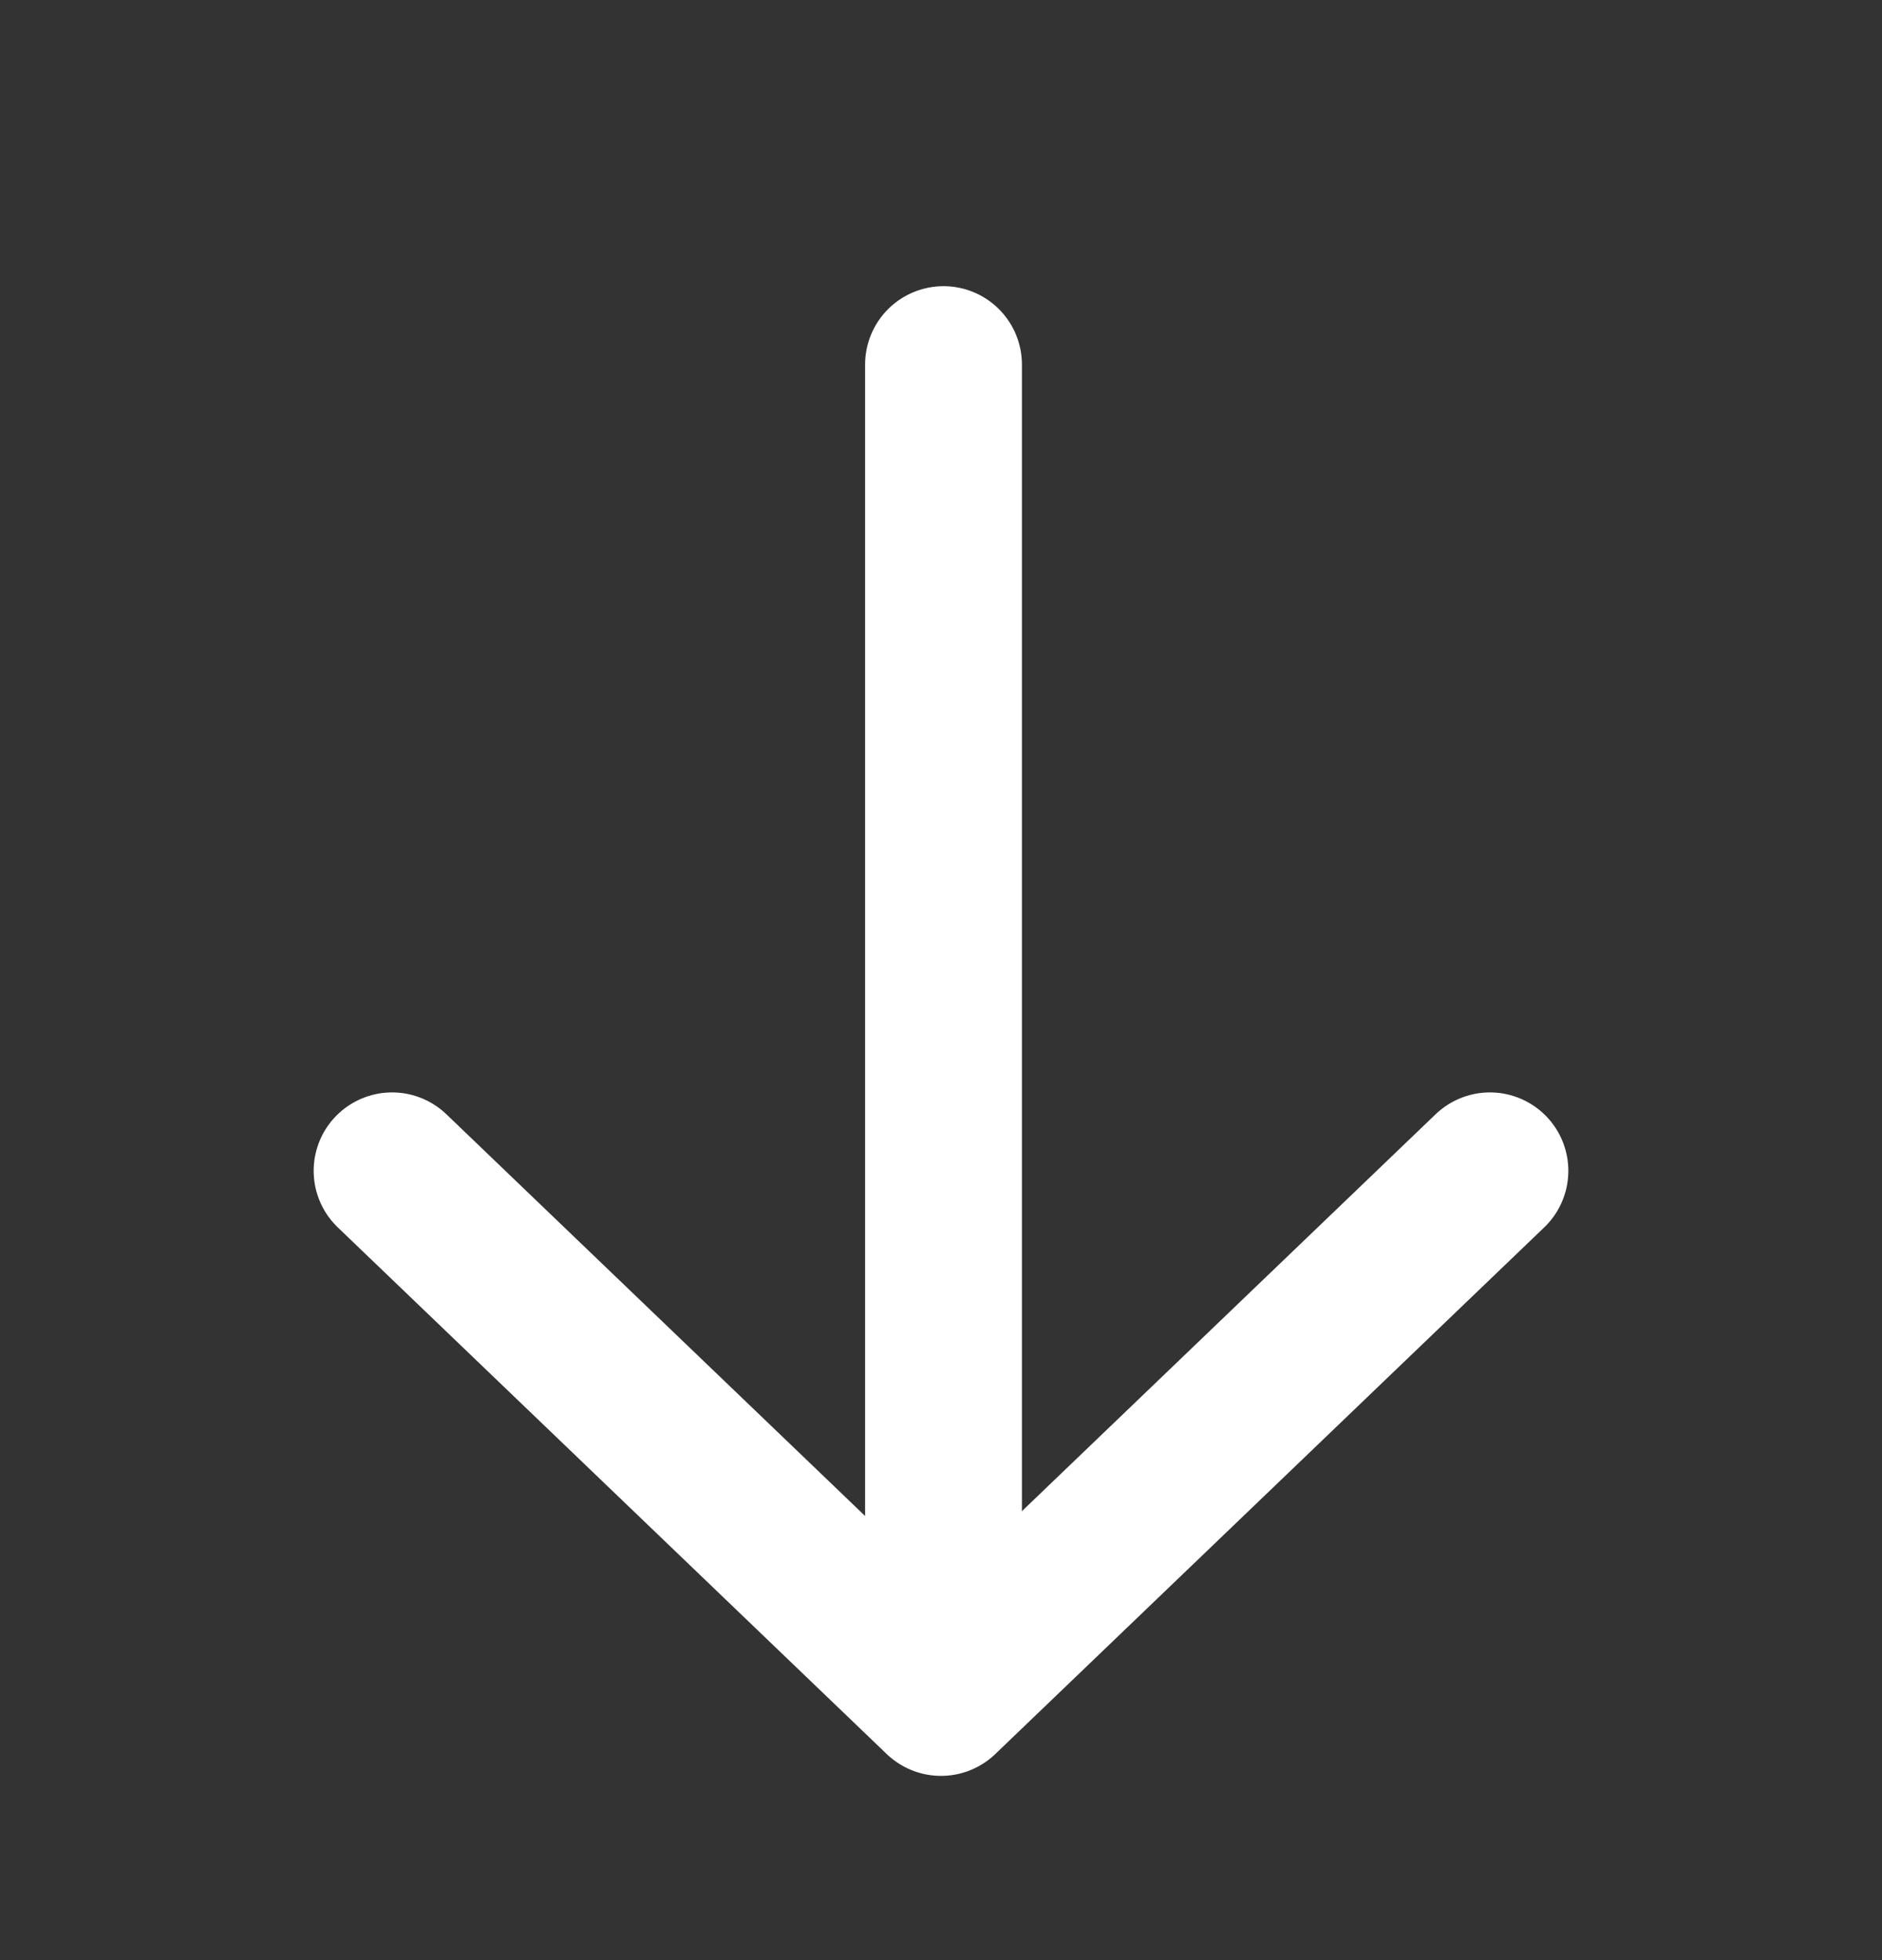 <svg width="24" height="25" viewBox="0 0 24 25" fill="none" xmlns="http://www.w3.org/2000/svg">
<rect x="0" y="0" width="24" height="25" fill="#333333" stroke="none"/>
<path d="M5 14.933L12 21.65L19 14.933" stroke="white" stroke-width="2" stroke-linecap="round" stroke-linejoin="round"/>
<line x1="1" y1="-1" x2="16.733" y2="-1" transform="matrix(0 -1 -1 0 11.032 21.383)" stroke="white" stroke-width="2" stroke-linecap="round"/>
</svg>
